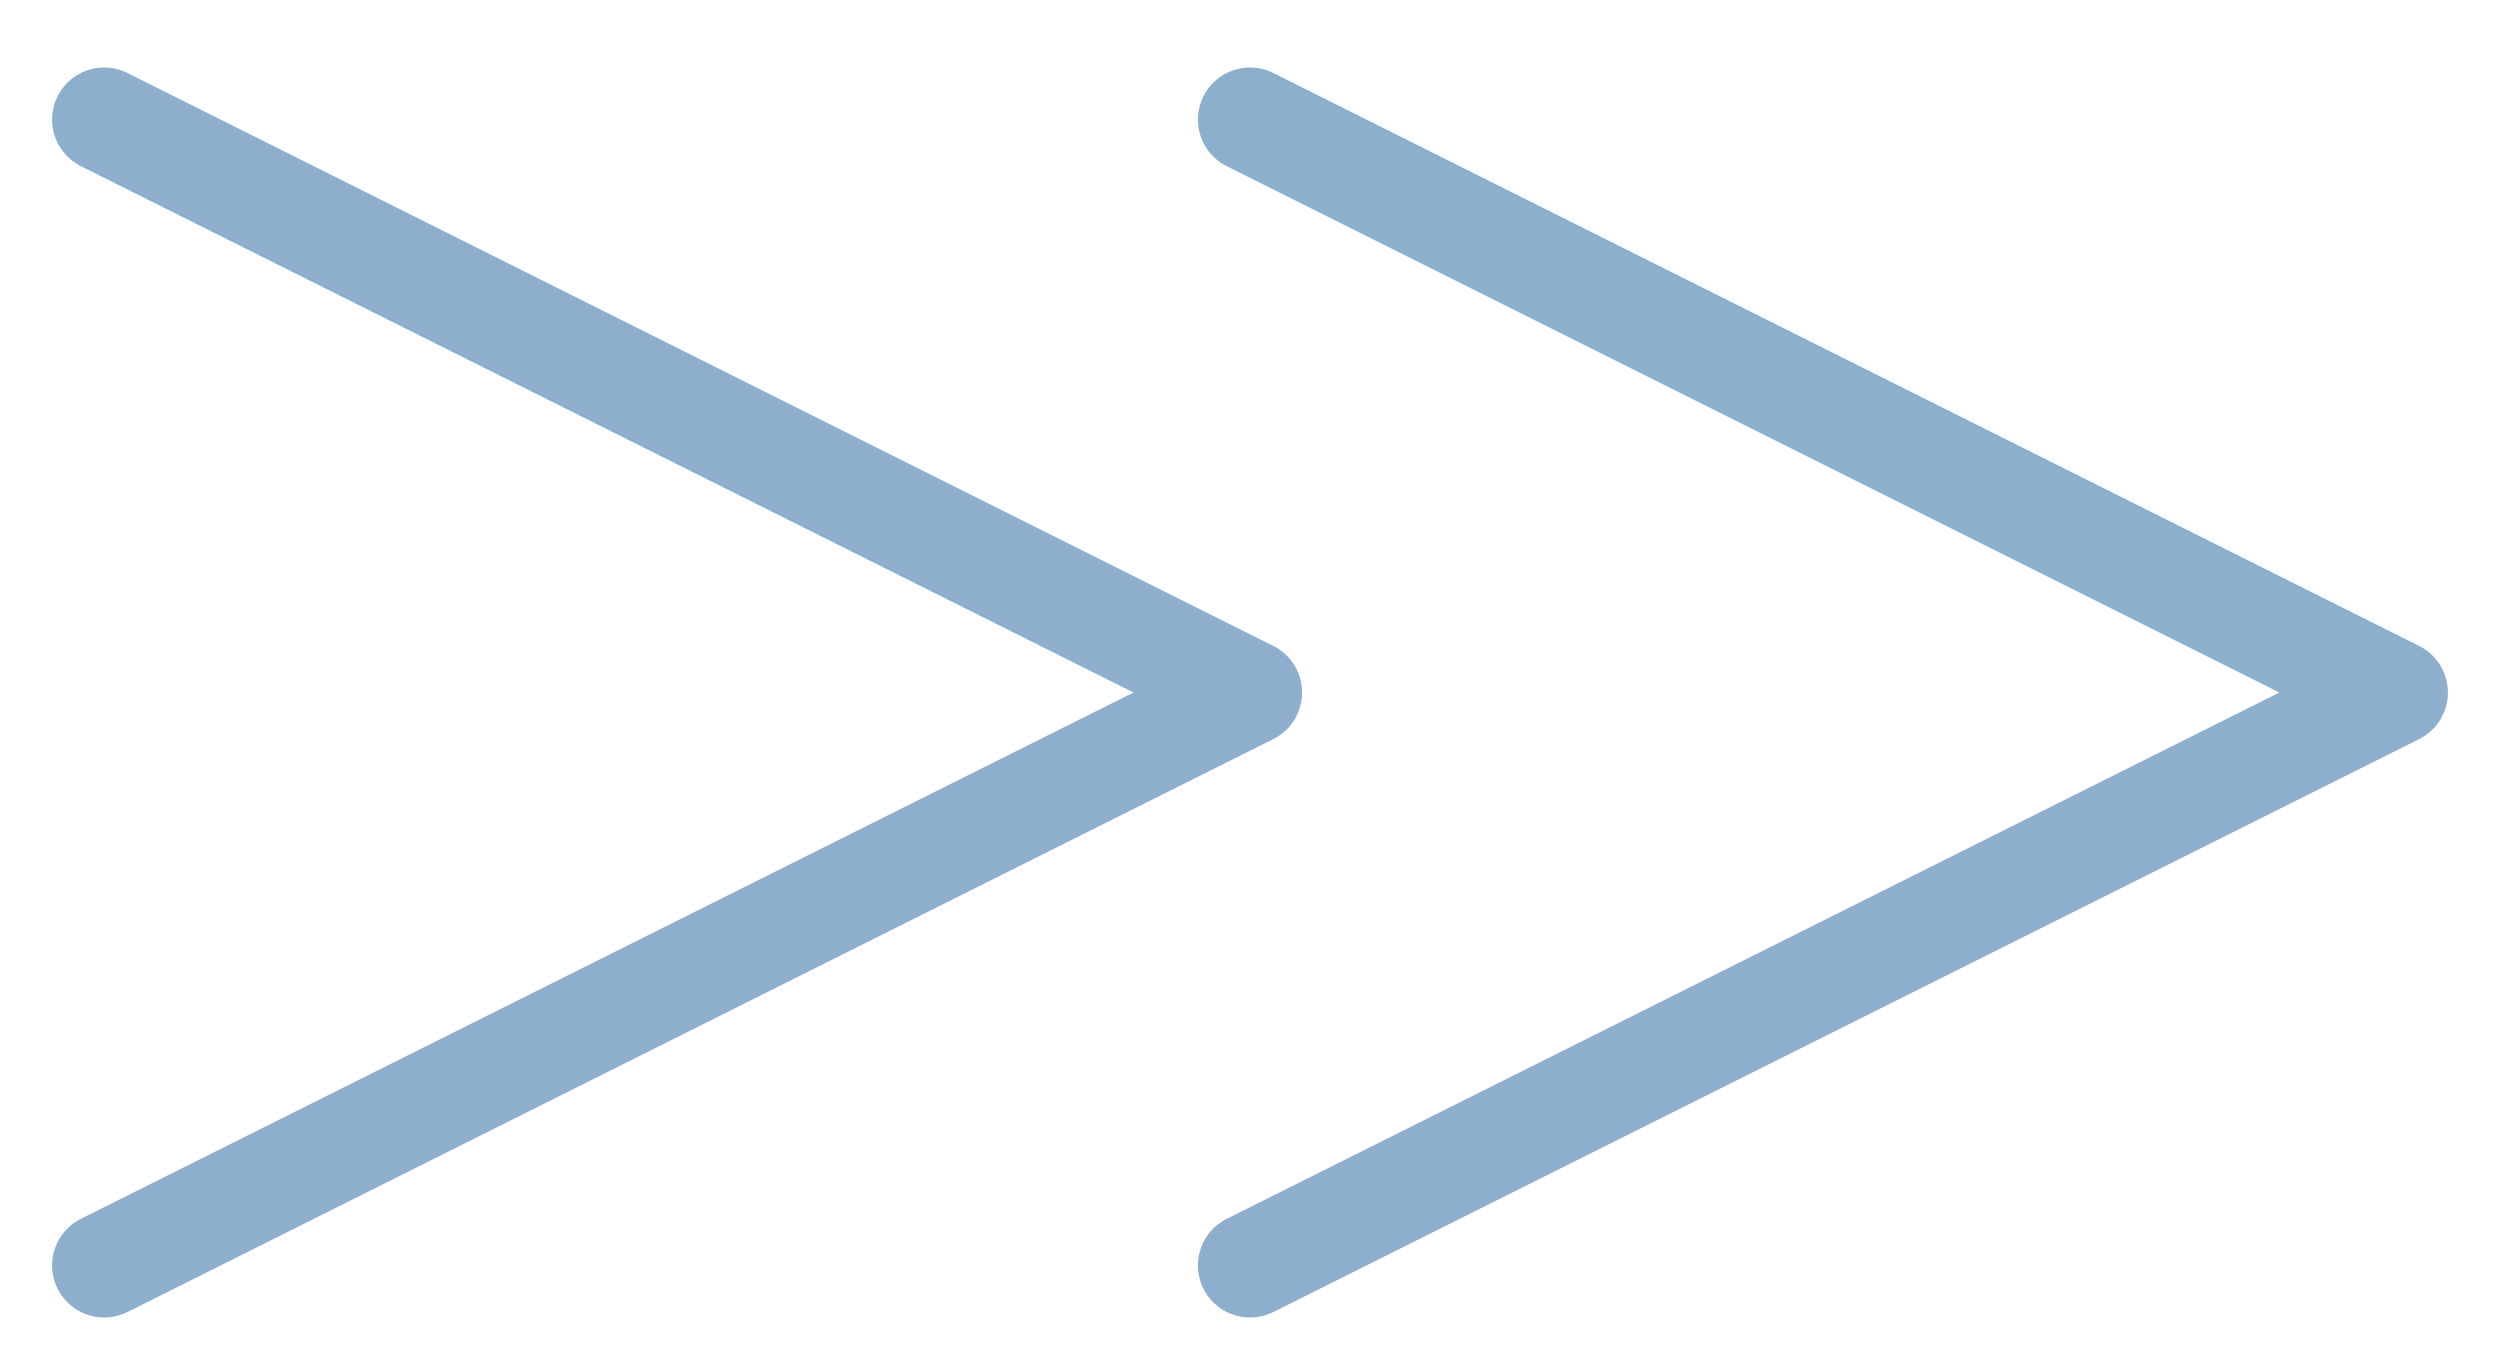 <svg width="24" height="13" viewBox="0 0 24 13" fill="none" xmlns="http://www.w3.org/2000/svg">
<path opacity="0.5" d="M1 12.148L12 6.648L1 1.148" stroke="#1D619D" stroke-linecap="round" stroke-linejoin="round"/>
<path opacity="0.5" d="M12 12.148L23 6.648L12 1.148" stroke="#1D619D" stroke-linecap="round" stroke-linejoin="round"/>
</svg>
